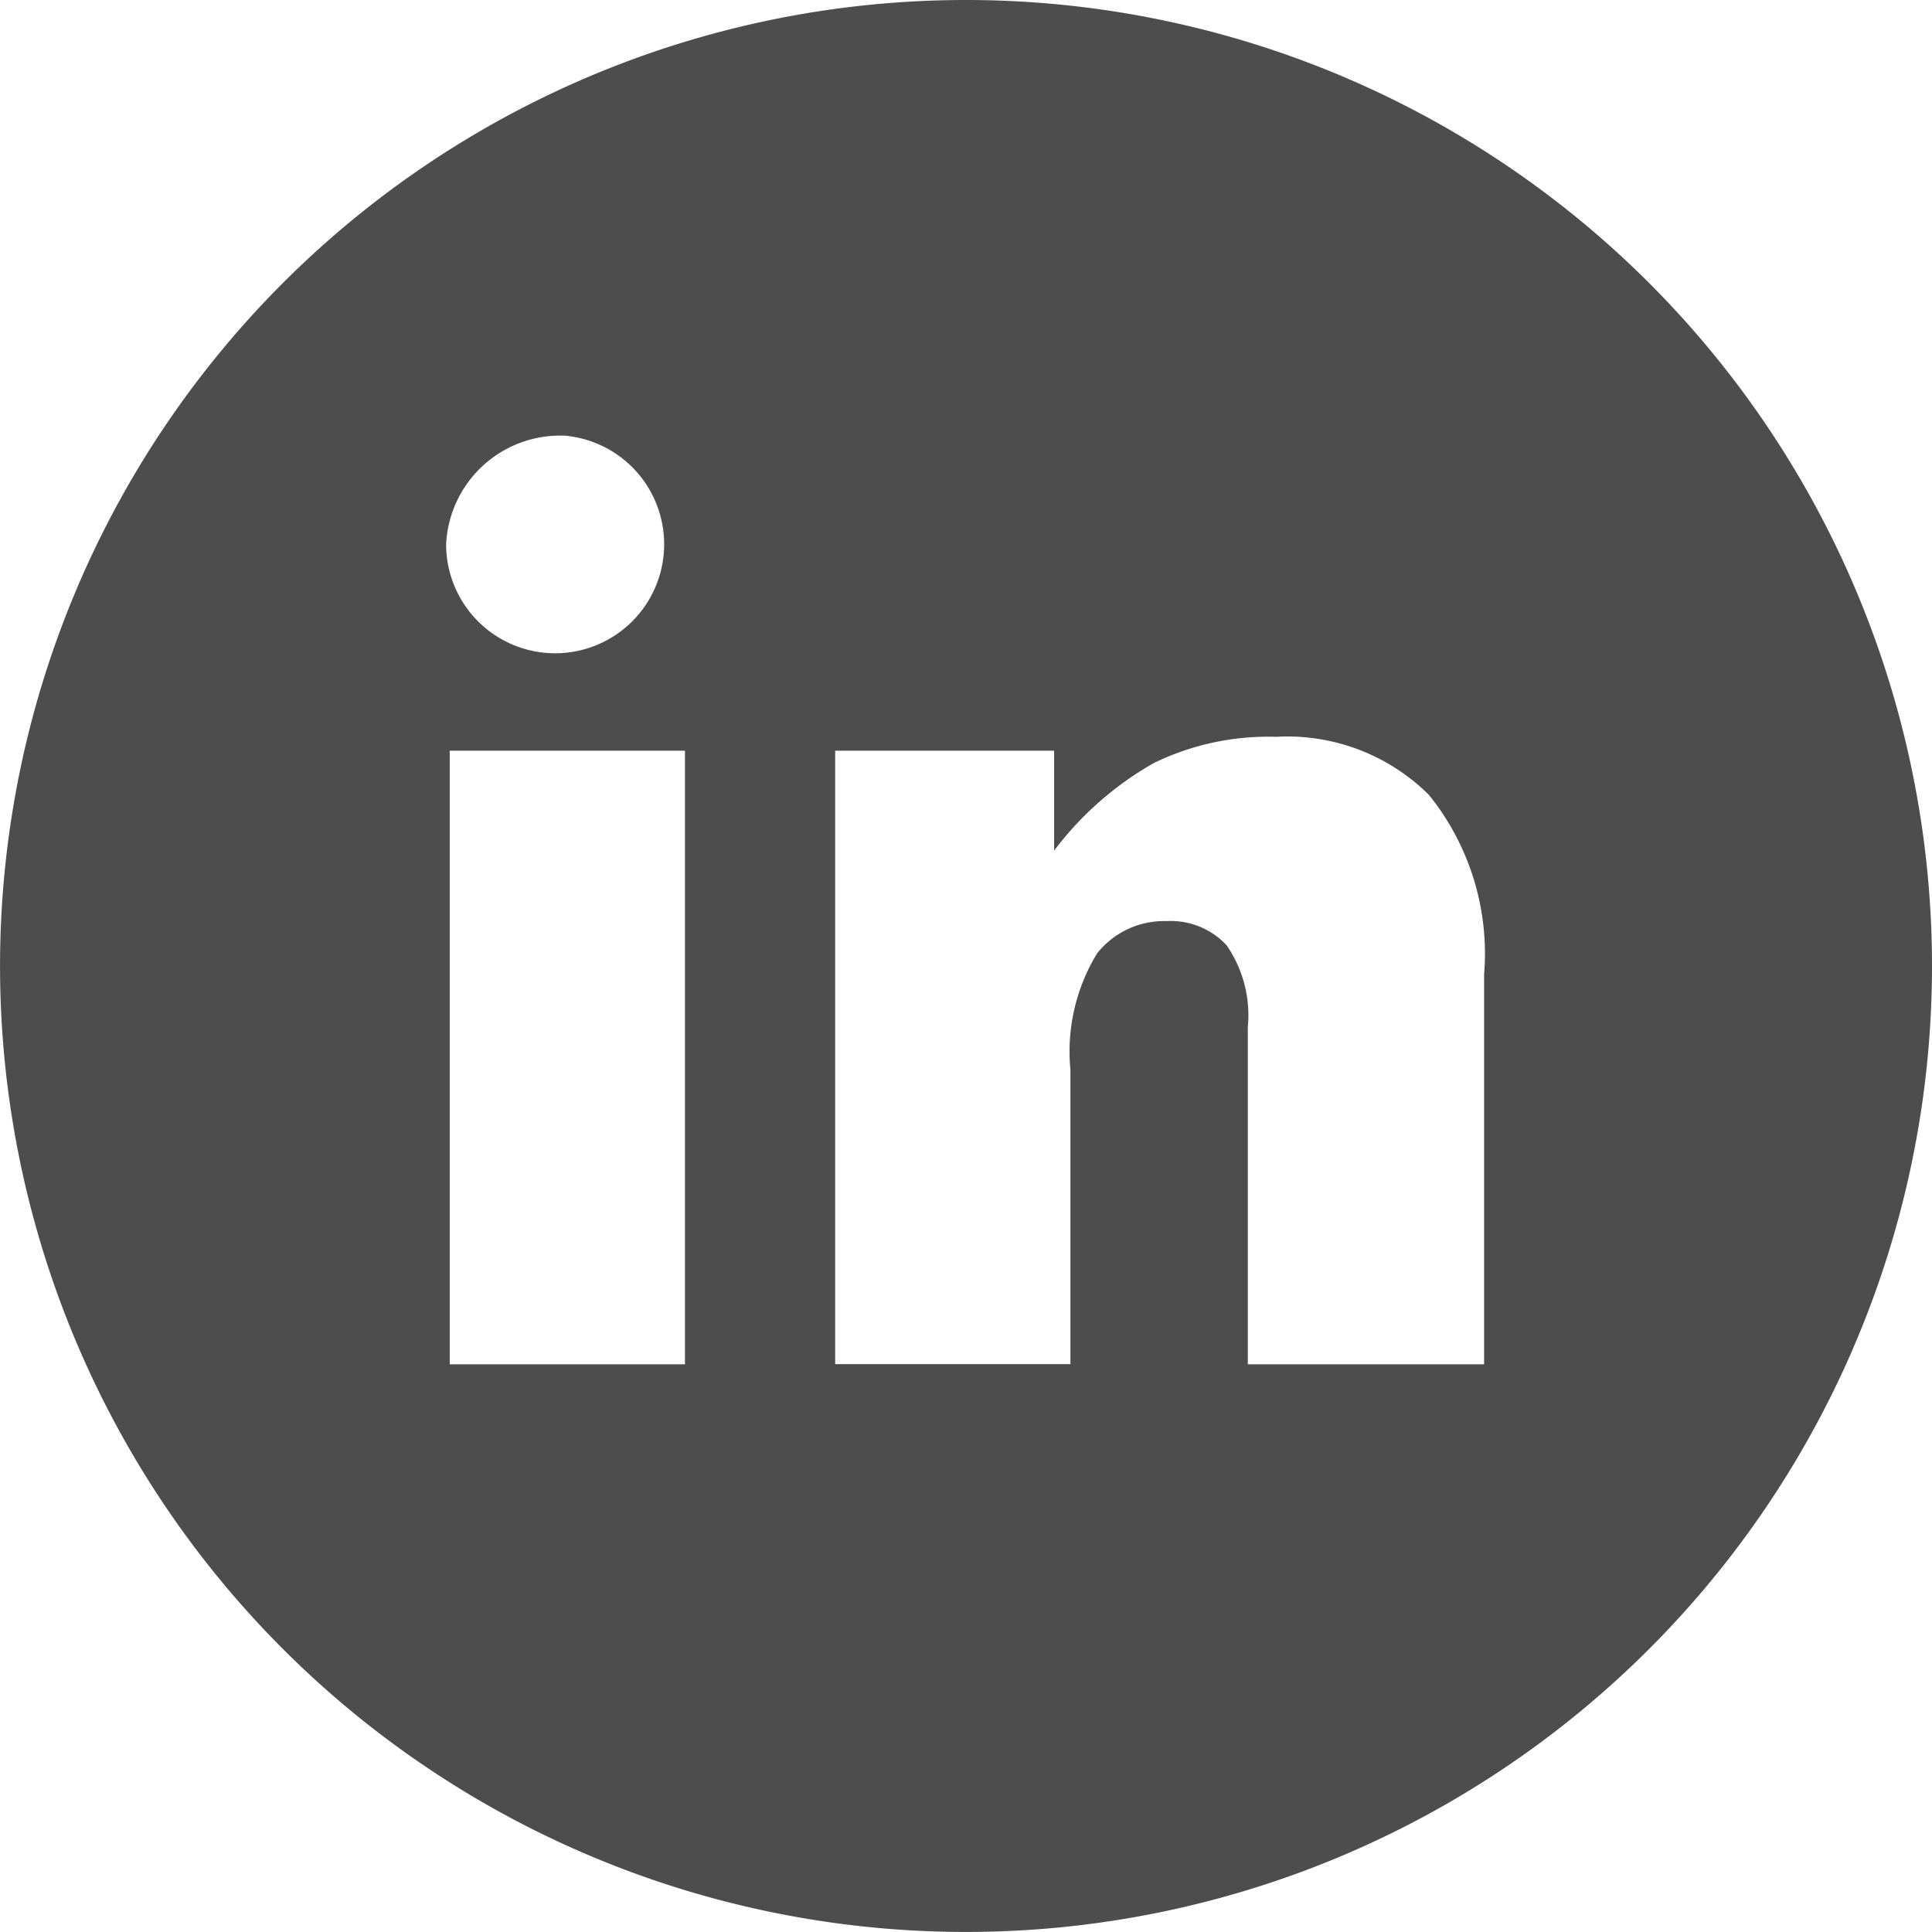 <svg xmlns="http://www.w3.org/2000/svg" width="43.527" height="43.527" viewBox="0 0 43.527 43.527"><path d="M35.97,14.166A21.763,21.763,0,1,0,57.734,35.929,21.764,21.764,0,0,0,35.97,14.166Zm-9.031,9.816a2.456,2.456,0,1,1-2.681,2.446A2.572,2.572,0,0,1,26.939,23.982Zm2.7,20.921h-5.3V31.079h5.3Zm18,0H42.32V37.3a2.769,2.769,0,0,0-.482-1.842,1.721,1.721,0,0,0-1.353-.54,1.925,1.925,0,0,0-1.562.729,4.243,4.243,0,0,0-.6,2.616V44.9h-5.3V31.079h4.933V33.33A7.35,7.35,0,0,1,40.2,31.358a5.894,5.894,0,0,1,2.759-.592A4.522,4.522,0,0,1,46.4,32.075a5.693,5.693,0,0,1,1.243,4.042V44.9Z" transform="translate(-14.207 -14.166)" fill="#4d4d4d"/></svg>